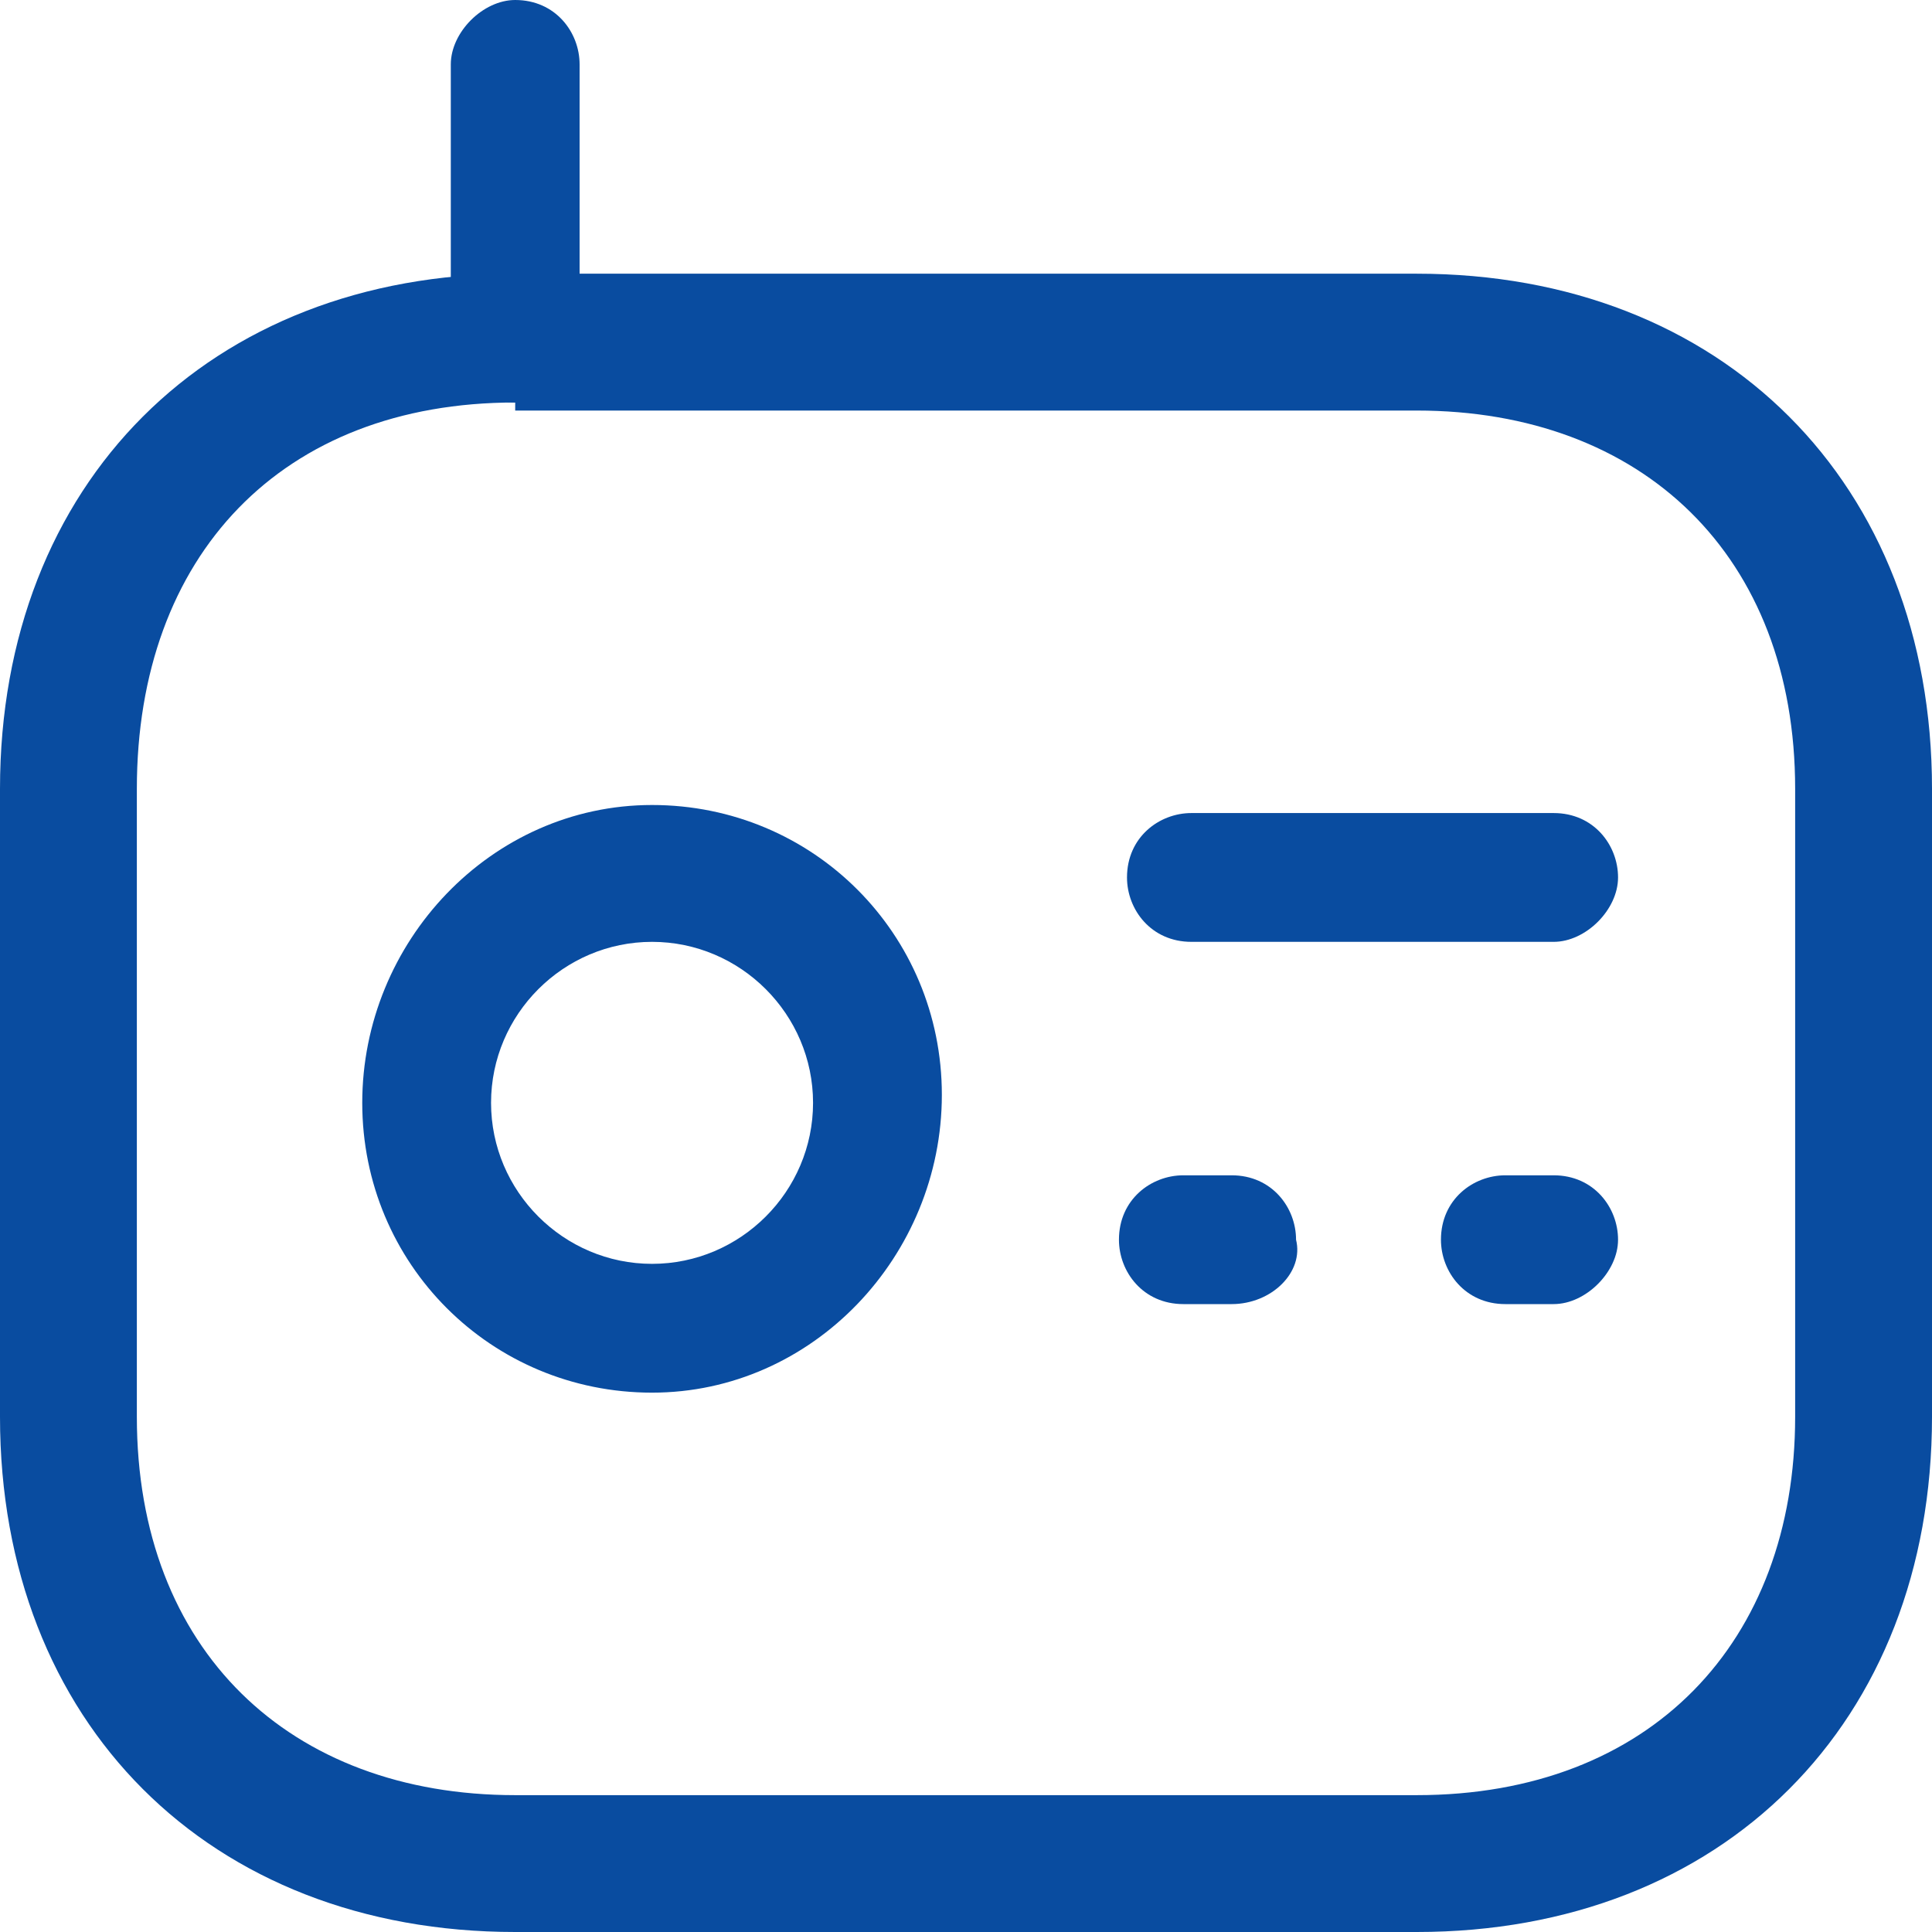 <?xml version="1.0" encoding="utf-8"?>
<!-- Generator: Adobe Illustrator 23.0.0, SVG Export Plug-In . SVG Version: 6.00 Build 0)  -->
<svg version="1.1" id="Layer_1" xmlns="http://www.w3.org/2000/svg" xmlns:xlink="http://www.w3.org/1999/xlink" x="0px" y="0px"
	 viewBox="0 0 24 24" style="enable-background:new 0 0 24 24;" xml:space="preserve">
<style type="text/css">
	.st0{fill:#094CA0;}
</style>
<g>
	<g>
		<path class="st0" d="M17.6,24H6.4C2.6,24,0,21.4,0,17.6V9.8c0-3.8,2.6-6.4,6.4-6.4h11.2c3.8,0,6.4,2.6,6.4,6.4v7.8
			C24,21.4,21.4,24,17.6,24z M6.4,5C3.5,5,1.7,6.9,1.7,9.8v7.8c0,2.9,1.9,4.7,4.7,4.7h11.2c2.9,0,4.7-1.9,4.7-4.7V9.8
			c0-2.9-1.9-4.7-4.7-4.7H6.4z"/>
	</g>
	<g>
		<path class="st0" d="M6.4,5C6,5,5.6,4.6,5.6,4.2V0.8C5.6,0.4,6,0,6.4,0c0.5,0,0.8,0.4,0.8,0.8v3.3C7.3,4.6,6.9,5,6.4,5z"/>
	</g>
	<g>
		<path class="st0" d="M8.1,17.3c-2,0-3.6-1.6-3.6-3.6S6.1,10,8.1,10s3.6,1.6,3.6,3.6S10.1,17.3,8.1,17.3z M8.1,11.7
			c-1.1,0-2,0.9-2,2s0.9,2,2,2s2-0.9,2-2S9.2,11.7,8.1,11.7z"/>
	</g>
	<g>
		<path class="st0" d="M19.3,11.7h-4.5c-0.5,0-0.8-0.4-0.8-0.8c0-0.5,0.4-0.8,0.8-0.8h4.5c0.5,0,0.8,0.4,0.8,0.8
			C20.1,11.3,19.7,11.7,19.3,11.7z"/>
	</g>
	<g>
		<path class="st0" d="M15.3,16.2h-0.6c-0.5,0-0.8-0.4-0.8-0.8c0-0.5,0.4-0.8,0.8-0.8h0.6c0.5,0,0.8,0.4,0.8,0.8
			C16.2,15.8,15.8,16.2,15.3,16.2z"/>
	</g>
	<g>
		<path class="st0" d="M19.3,16.2h-0.6c-0.5,0-0.8-0.4-0.8-0.8c0-0.5,0.4-0.8,0.8-0.8h0.6c0.5,0,0.8,0.4,0.8,0.8
			C20.1,15.8,19.7,16.2,19.3,16.2z"/>
	</g>
</g>
</svg>

